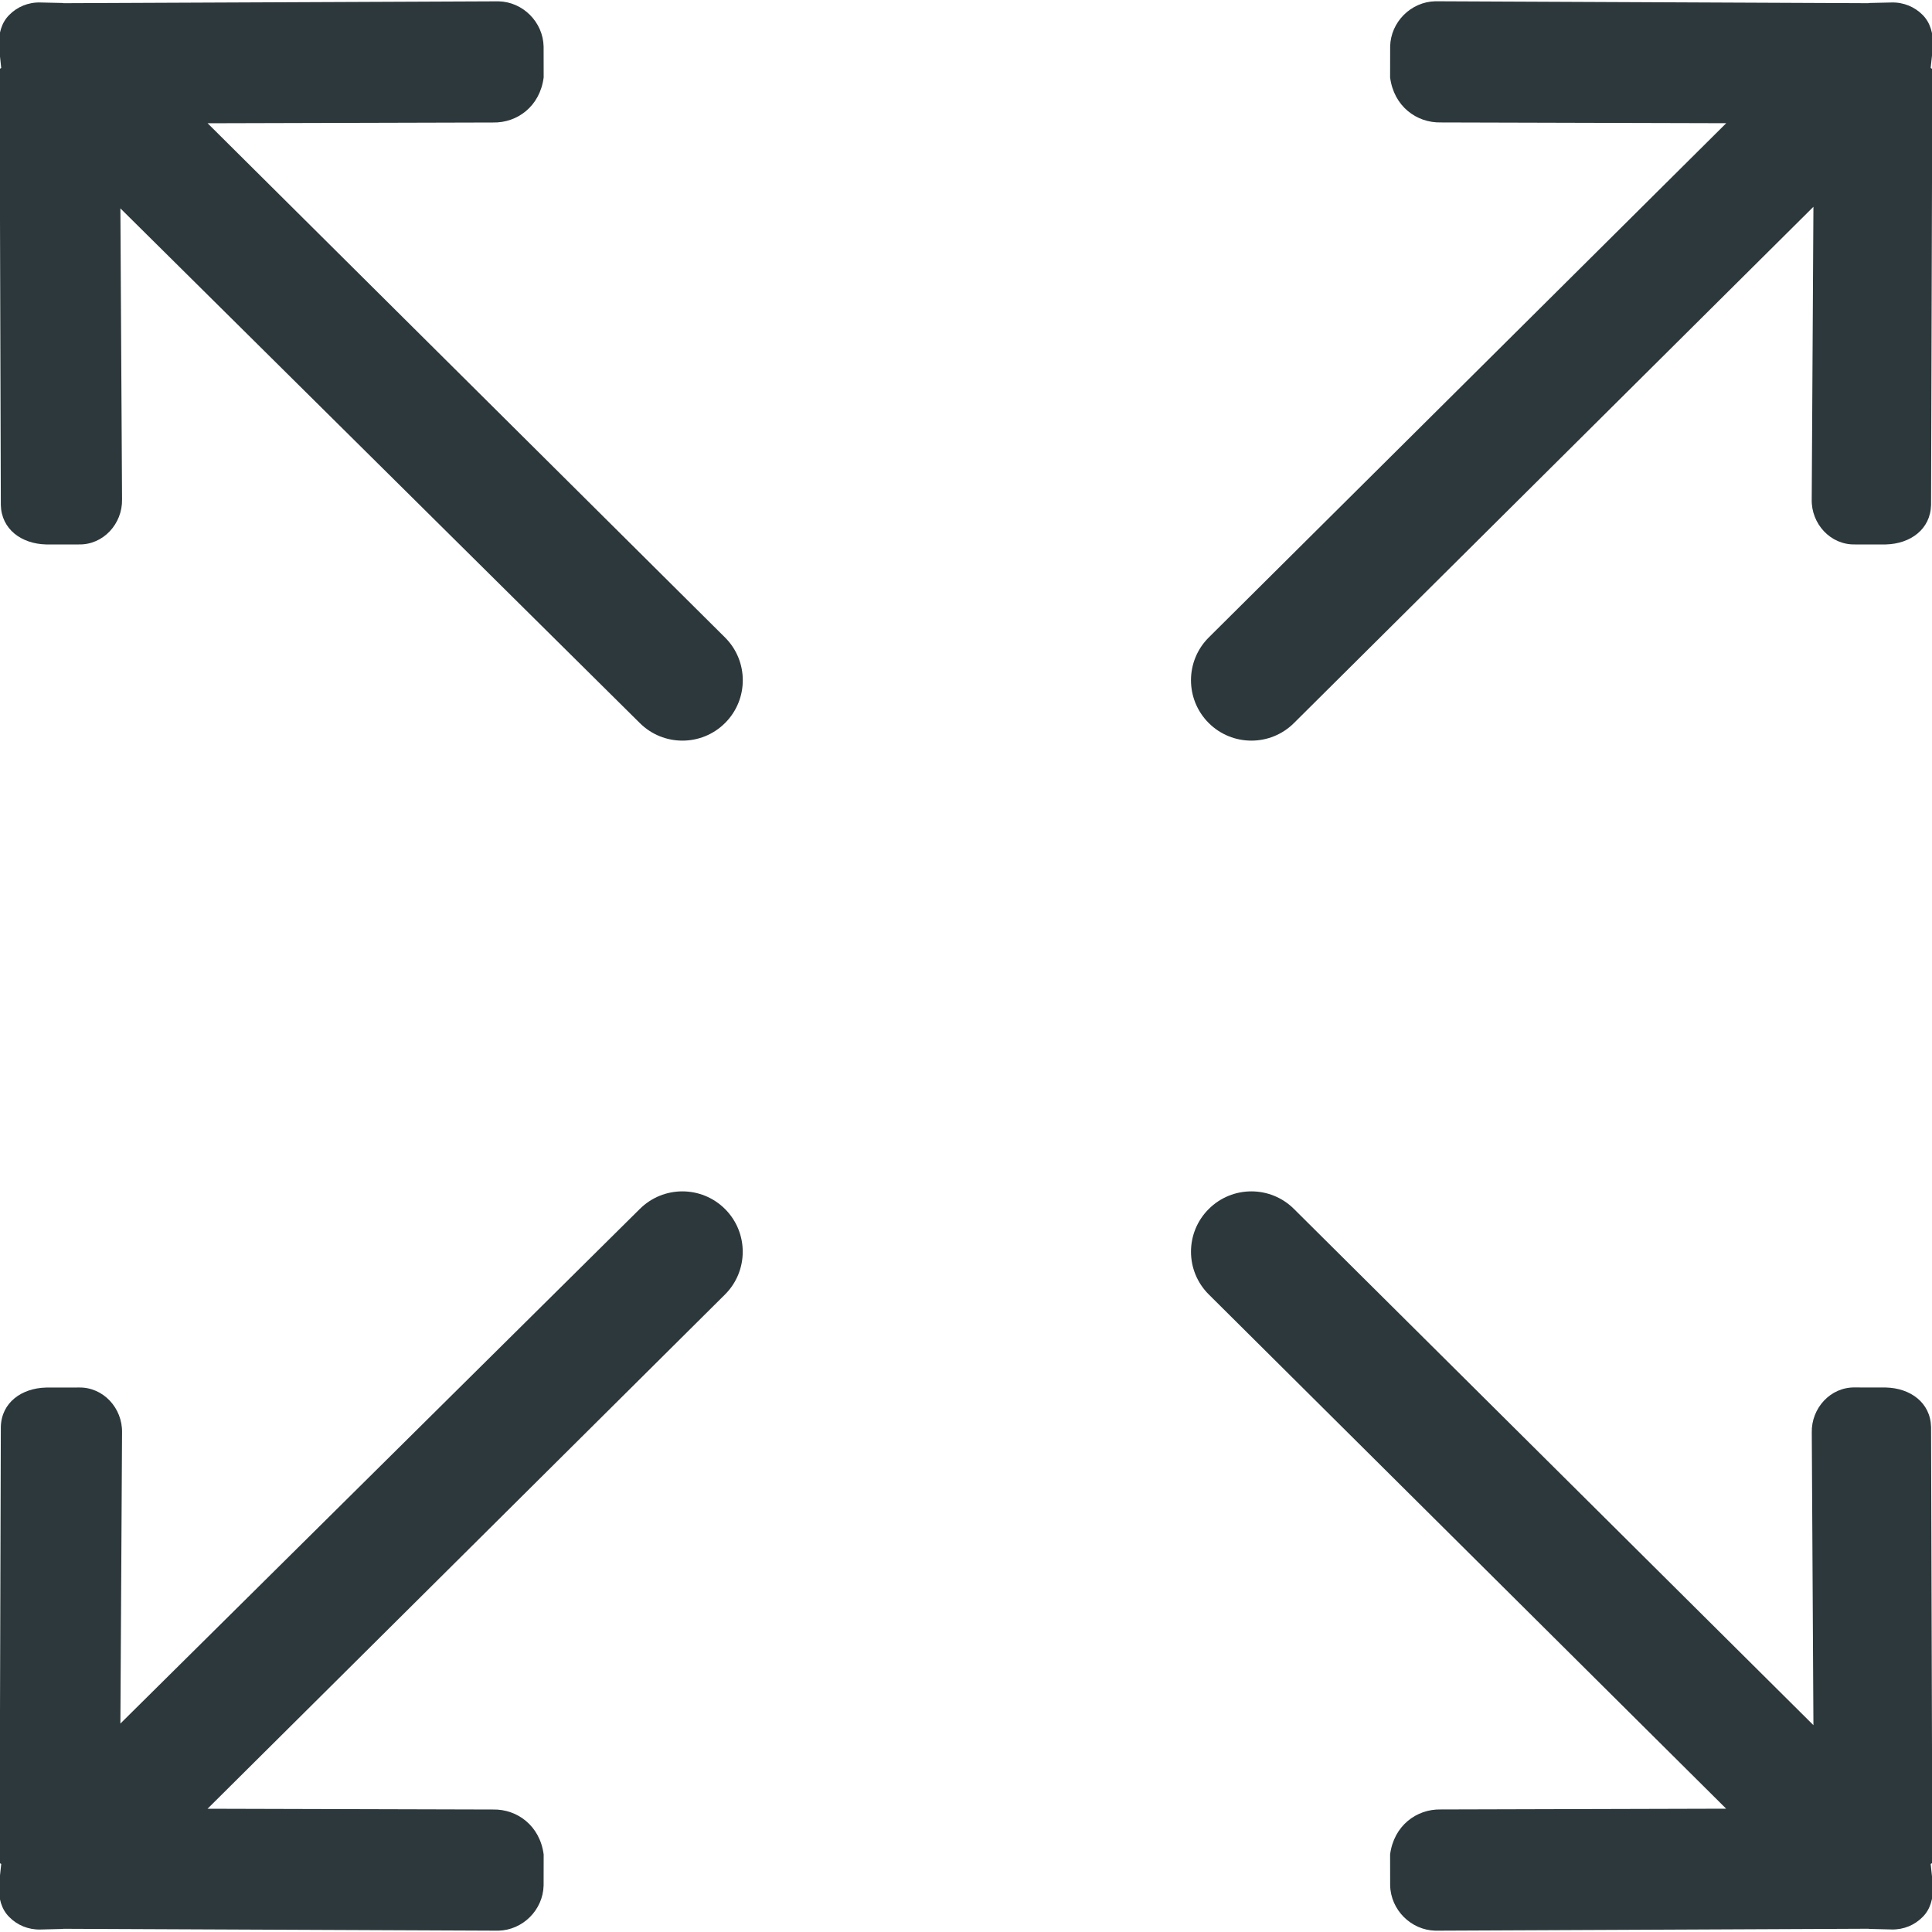 <?xml version="1.0" encoding="UTF-8"?> <svg xmlns="http://www.w3.org/2000/svg" width="35" height="35" viewBox="0 0 35 35" fill="none"><g clip-path="url(#clip0_1855_5387)"><path d="M23.443 13.097L32.852 3.746L32.821 9.047C32.811 9.489 33.161 9.873 33.604 9.863L34.165 9.863C34.608 9.852 34.973 9.589 34.983 9.147L35.006 1.252C35.006 1.244 34.976 1.238 34.976 1.23L35.019 0.83C35.023 0.608 34.971 0.41 34.828 0.268C34.686 0.126 34.488 0.039 34.267 0.045L33.868 0.054C33.86 0.054 33.854 0.057 33.846 0.058L26.002 0.023C25.56 0.033 25.194 0.399 25.184 0.841L25.183 1.402C25.25 1.923 25.66 2.228 26.102 2.218L31.272 2.232L21.896 11.55C21.469 11.977 21.469 12.669 21.896 13.097C22.324 13.524 23.016 13.524 23.443 13.097ZM11.589 21.903L2.181 31.224L2.211 25.953C2.221 25.51 1.87 25.126 1.428 25.136L0.833 25.137C0.39 25.148 0.024 25.41 0.015 25.853L-0.008 33.749C-0.008 33.756 0.022 33.761 0.022 33.77L-0.021 34.169C-0.026 34.391 0.026 34.59 0.17 34.731C0.311 34.874 0.51 34.96 0.73 34.955L1.13 34.945C1.138 34.945 1.143 34.942 1.152 34.942L9.03 34.976C9.472 34.965 9.837 34.6 9.848 34.158L9.849 33.596C9.782 33.077 9.372 32.771 8.93 32.781L3.76 32.767L13.135 23.45C13.562 23.023 13.562 22.33 13.135 21.903C12.708 21.476 12.016 21.476 11.589 21.903H11.589ZM35.006 33.748L34.983 25.852C34.973 25.41 34.608 25.147 34.166 25.136L33.605 25.135C33.162 25.125 32.812 25.51 32.822 25.952L32.852 31.253L23.443 21.903C23.016 21.476 22.324 21.476 21.897 21.903C21.469 22.33 21.469 23.022 21.897 23.449L31.271 32.766L26.102 32.78C25.66 32.77 25.25 33.076 25.183 33.596L25.184 34.157C25.195 34.6 25.561 34.965 26.002 34.976L33.846 34.941C33.855 34.941 33.861 34.944 33.868 34.944L34.268 34.954C34.488 34.96 34.687 34.873 34.828 34.73C34.972 34.589 35.023 34.391 35.019 34.169L34.976 33.769C34.976 33.761 35.006 33.756 35.006 33.748L35.006 33.748ZM3.761 2.233L8.931 2.219C9.373 2.229 9.782 1.924 9.849 1.403L9.848 0.841C9.837 0.399 9.472 0.033 9.031 0.024L1.152 0.058C1.143 0.057 1.138 0.054 1.13 0.054L0.73 0.045C0.51 0.039 0.31 0.126 0.17 0.268C0.026 0.41 -0.026 0.608 -0.021 0.83L0.022 1.23C0.022 1.238 -0.008 1.243 -0.008 1.252L0.015 9.147C0.025 9.589 0.39 9.852 0.833 9.863L1.428 9.863C1.87 9.873 2.22 9.489 2.211 9.047L2.181 3.775L11.589 13.097C12.016 13.524 12.709 13.524 13.136 13.097C13.563 12.67 13.563 11.977 13.136 11.55L3.761 2.233Z" fill="#2C383C"></path></g><defs><clipPath id="clip0_1855_5387"><rect width="35" height="35" fill="white"></rect></clipPath></defs></svg> 
